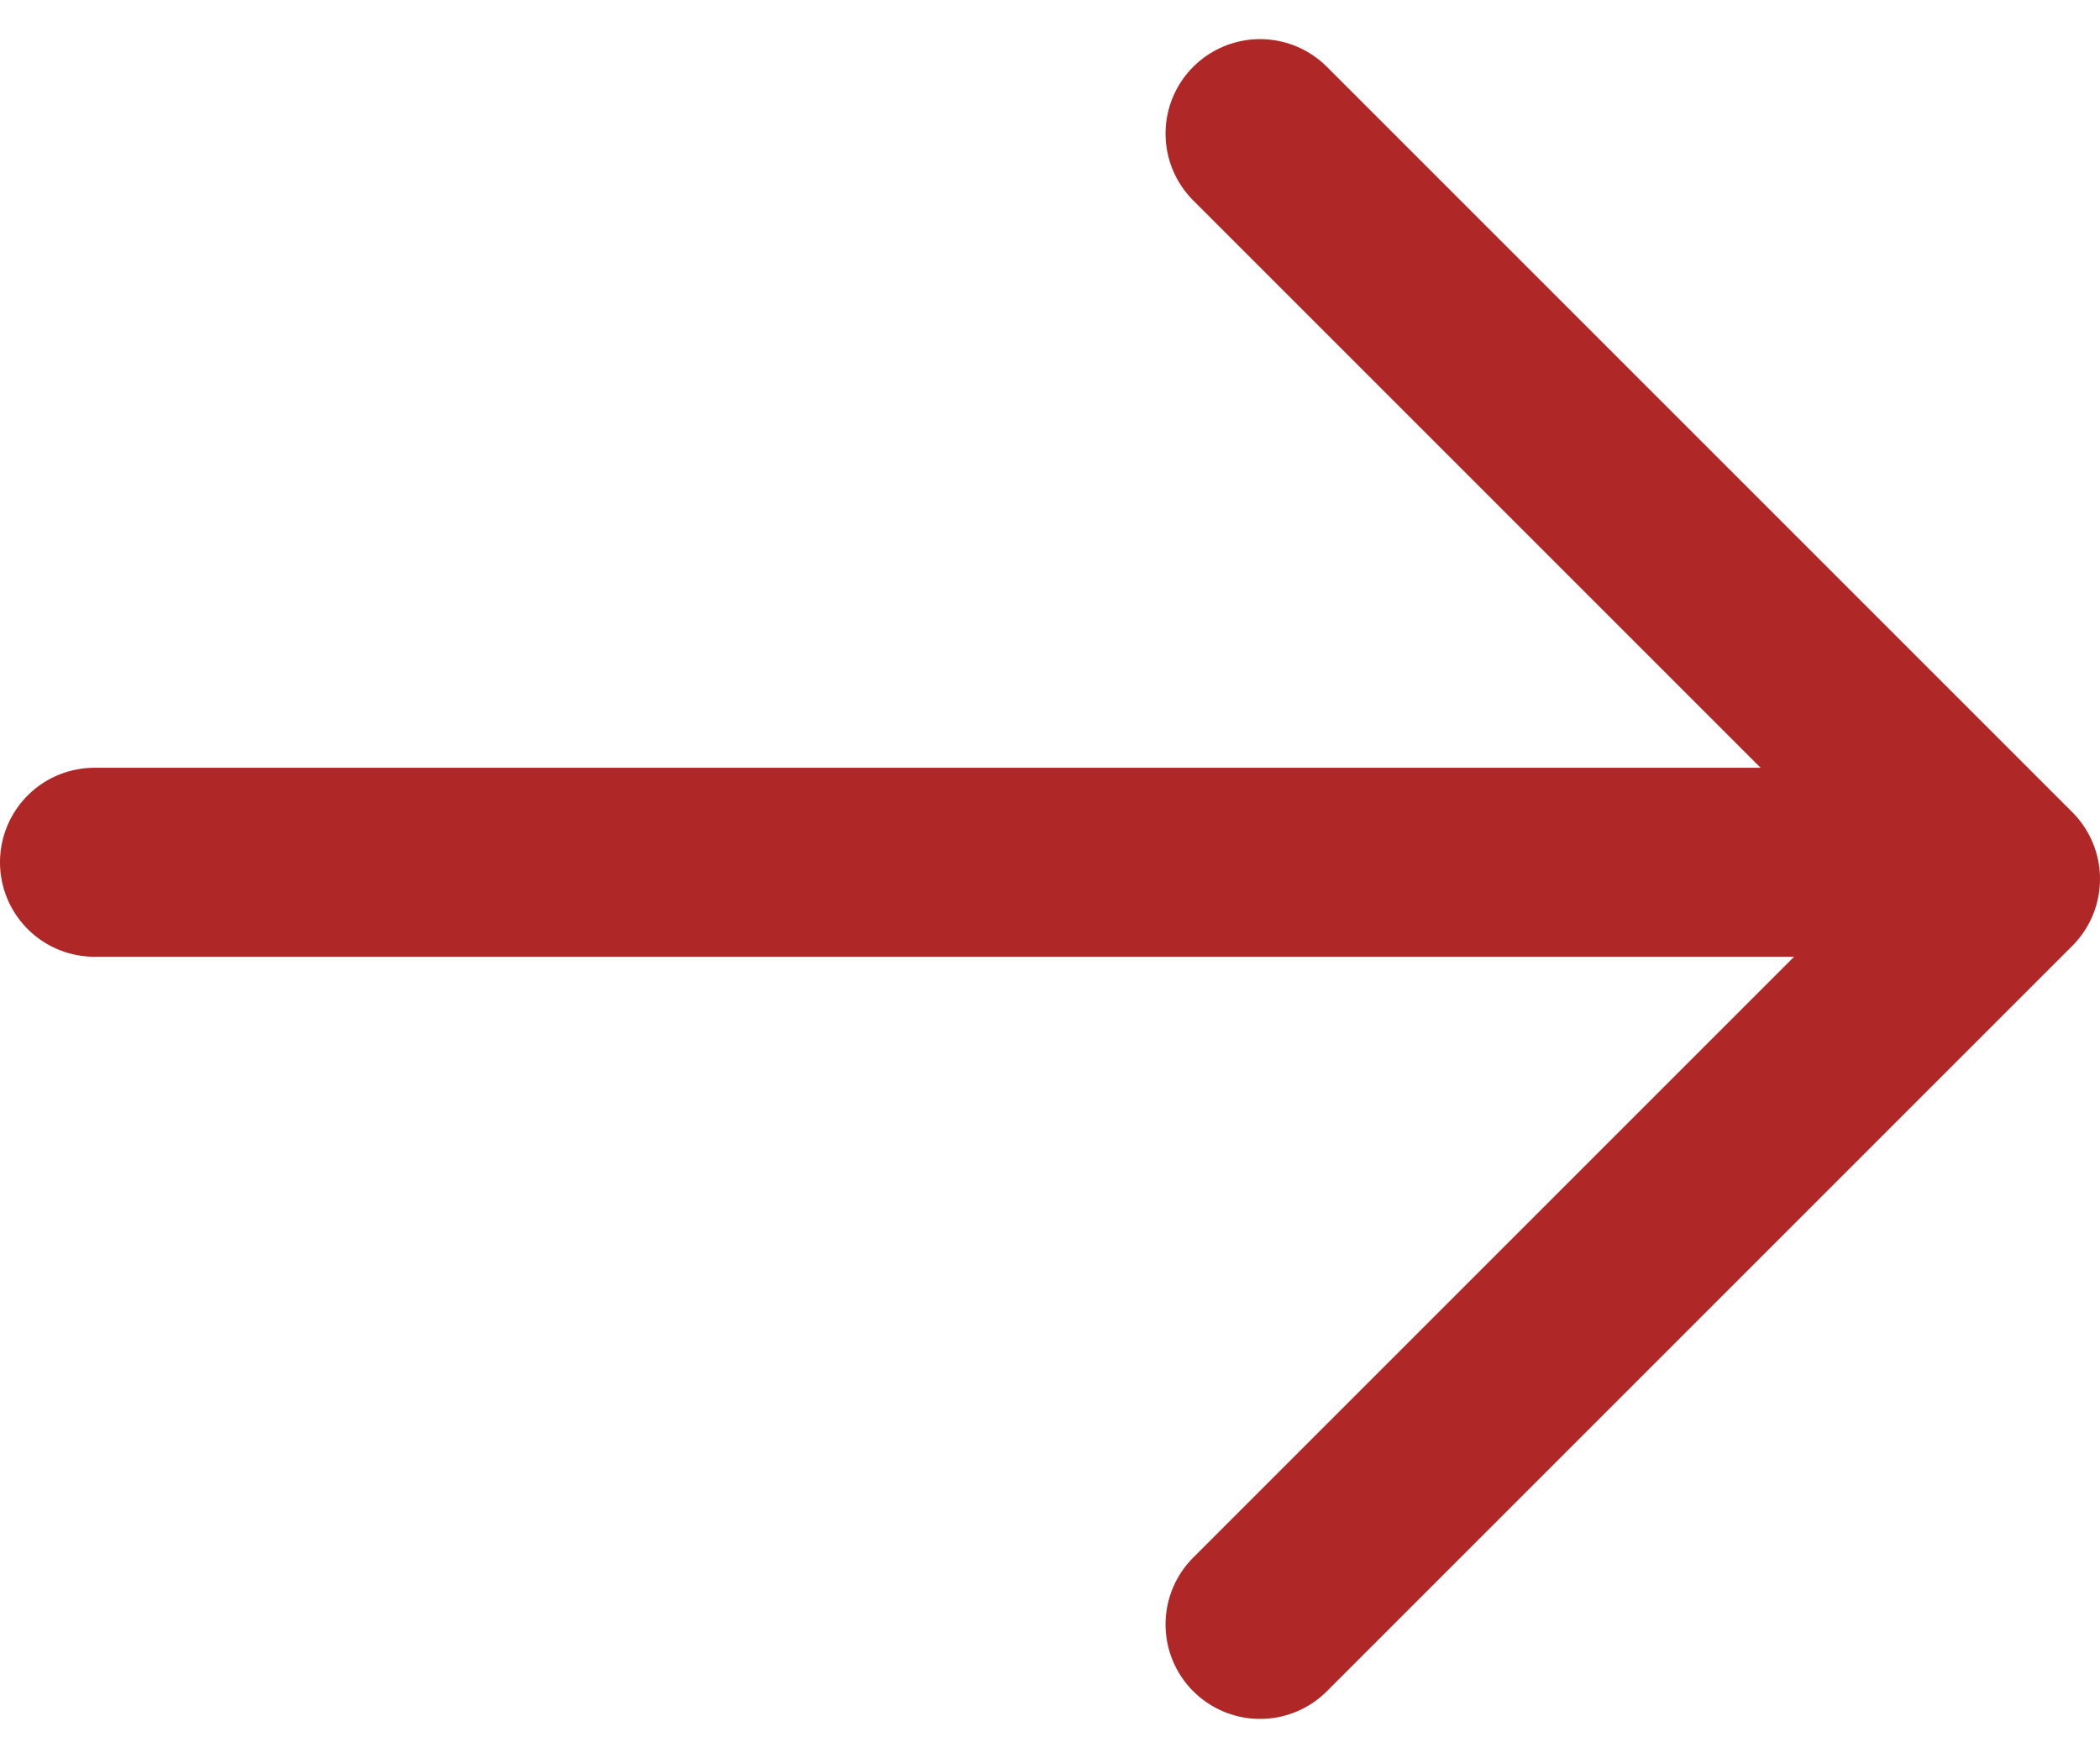 <svg xmlns="http://www.w3.org/2000/svg" width="33.332" height="27.906" viewBox="0 0 33.332 27.906"><defs><style>.a,.b{fill:none;stroke:#af2727;stroke-linecap:round;stroke-width:3px;}.a{stroke-linejoin:round;}</style></defs><g transform="translate(-960 -2659.813)"><path class="a" d="M1334.109,1223.35l11.832,11.832-11.832,11.832" transform="translate(-354.109 1438.584)"></path><line class="b" x1="29" transform="translate(961.5 2673.5)"></line></g></svg>